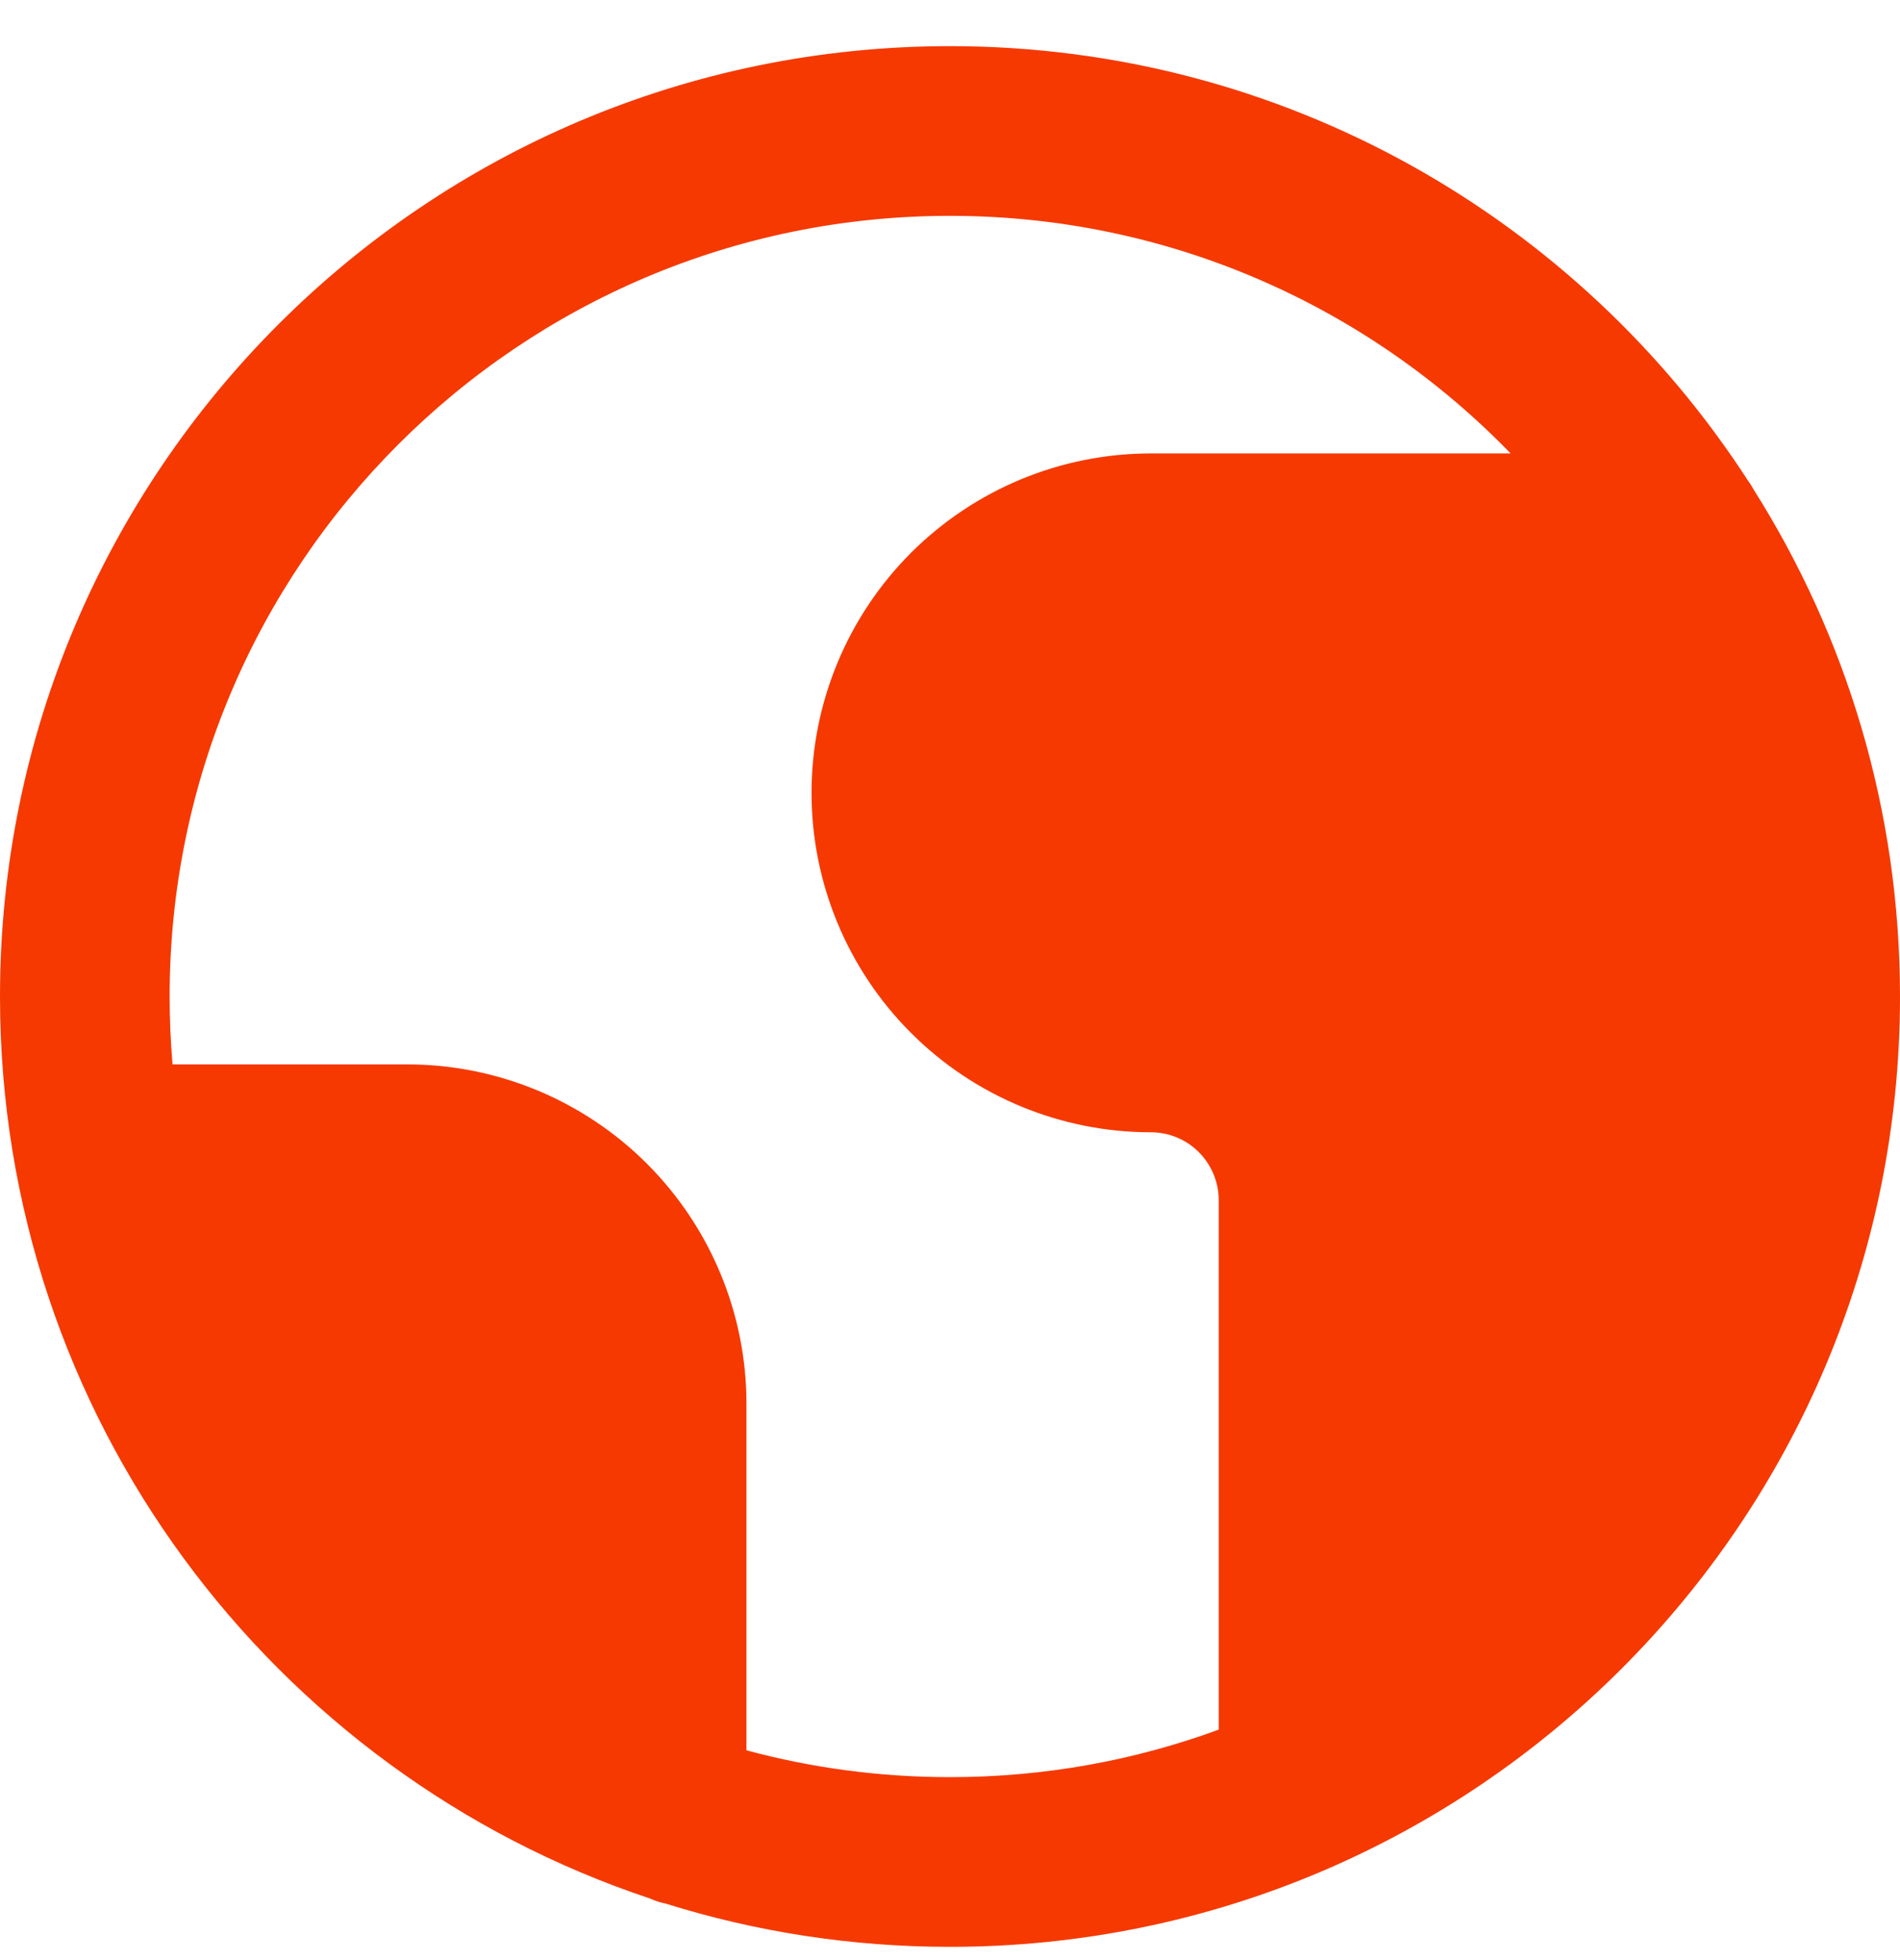 <svg width="32" height="33" viewBox="0 0 32 33" fill="none" xmlns="http://www.w3.org/2000/svg">
<g clip-path="url(#clip0_8218_10298)">
<path fill-rule="evenodd" clip-rule="evenodd" d="M2.857 16.777C2.857 9.519 8.741 3.634 16 3.634C19.705 3.634 23.052 5.168 25.442 7.634H19.383C17.867 7.634 16.414 8.237 15.342 9.308C14.271 10.38 13.668 11.833 13.668 13.349C13.668 14.864 14.271 16.318 15.342 17.389C16.414 18.461 17.867 19.063 19.383 19.063C19.686 19.063 19.977 19.183 20.191 19.398C20.405 19.612 20.526 19.903 20.526 20.206V29.12C19.115 29.638 17.59 29.92 16 29.92C14.814 29.92 13.665 29.763 12.572 29.468V23.634C12.572 22.119 11.969 20.666 10.898 19.594C9.826 18.522 8.373 17.92 6.857 17.92H2.906C2.874 17.544 2.857 17.162 2.857 16.777ZM10.95 31.964C4.588 29.85 0 23.849 0 16.777C0 7.941 7.163 0.777 16 0.777C21.632 0.777 26.585 3.688 29.436 8.086C29.473 8.135 29.506 8.187 29.535 8.242C31.096 10.712 32 13.639 32 16.777C32 25.614 24.837 32.777 16 32.777C14.331 32.777 12.722 32.522 11.209 32.048C11.118 32.03 11.032 32.002 10.95 31.964Z" fill="#F53900"/>
</g>
<defs>
<clipPath id="clip0_8218_10298">
<rect width="32" height="32" fill="white" transform="translate(0 0.777)"/>
</clipPath>
</defs>
</svg>
